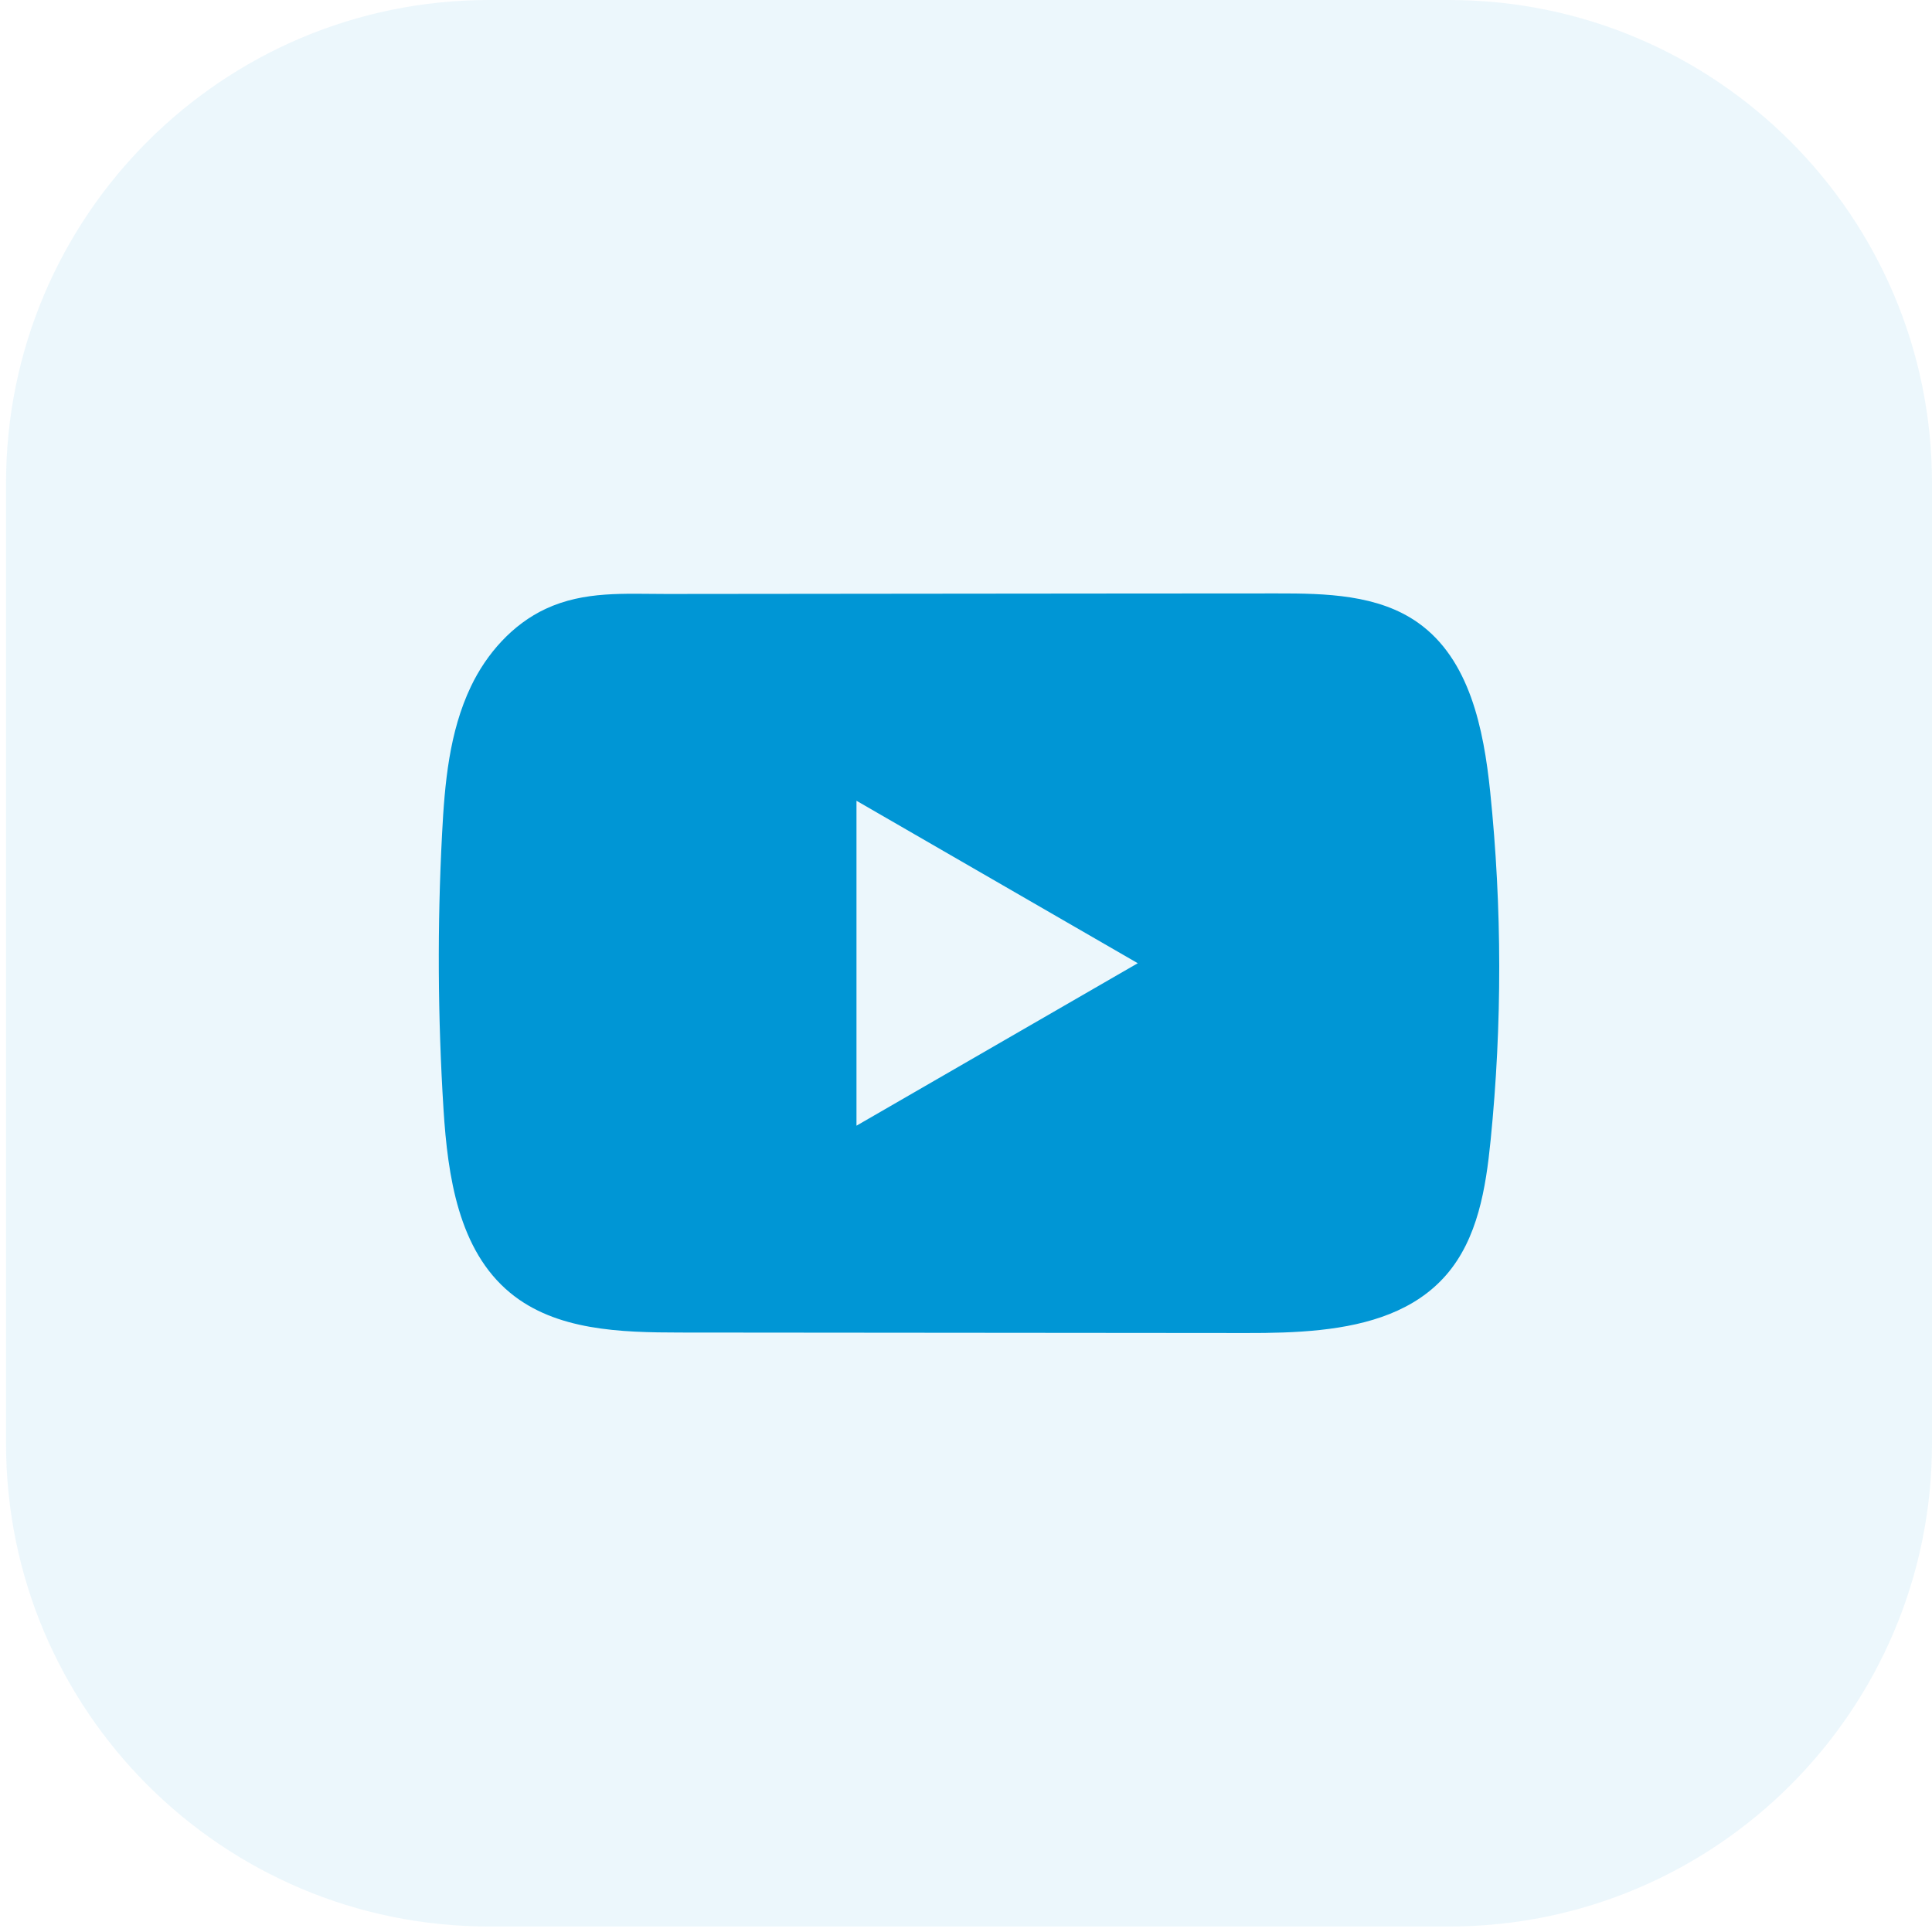 <svg width="32" height="32" viewBox="0 0 32 32" fill="none" xmlns="http://www.w3.org/2000/svg">
<path d="M0.1 8C0.1 3.582 3.682 0 8.1 0H24C28.418 0 32 3.582 32 8V23.909C32 28.328 28.418 31.909 24 31.909H8.1C3.682 31.909 0.1 28.328 0.1 23.909V8Z" fill="#1197D6" fill-opacity="0.08"/>
<path d="M24.682 13.113C24.574 12.071 24.342 10.92 23.488 10.315C22.826 9.846 21.956 9.828 21.144 9.829C19.427 9.829 17.71 9.832 15.993 9.833C14.342 9.835 12.691 9.836 11.04 9.838C10.35 9.838 9.68 9.785 9.039 10.084C8.489 10.34 8.059 10.827 7.8 11.37C7.44 12.124 7.365 12.979 7.322 13.813C7.242 15.333 7.251 16.857 7.346 18.375C7.416 19.483 7.594 20.708 8.451 21.414C9.21 22.04 10.281 22.07 11.266 22.071C14.39 22.074 17.516 22.077 20.642 22.079C21.043 22.08 21.461 22.072 21.869 22.028C22.673 21.941 23.439 21.711 23.955 21.116C24.476 20.515 24.61 19.68 24.689 18.889C24.882 16.969 24.88 15.031 24.682 13.113ZM14.186 18.645V13.263L18.845 15.954L14.186 18.645Z" fill="#0096D5"/>
</svg>
